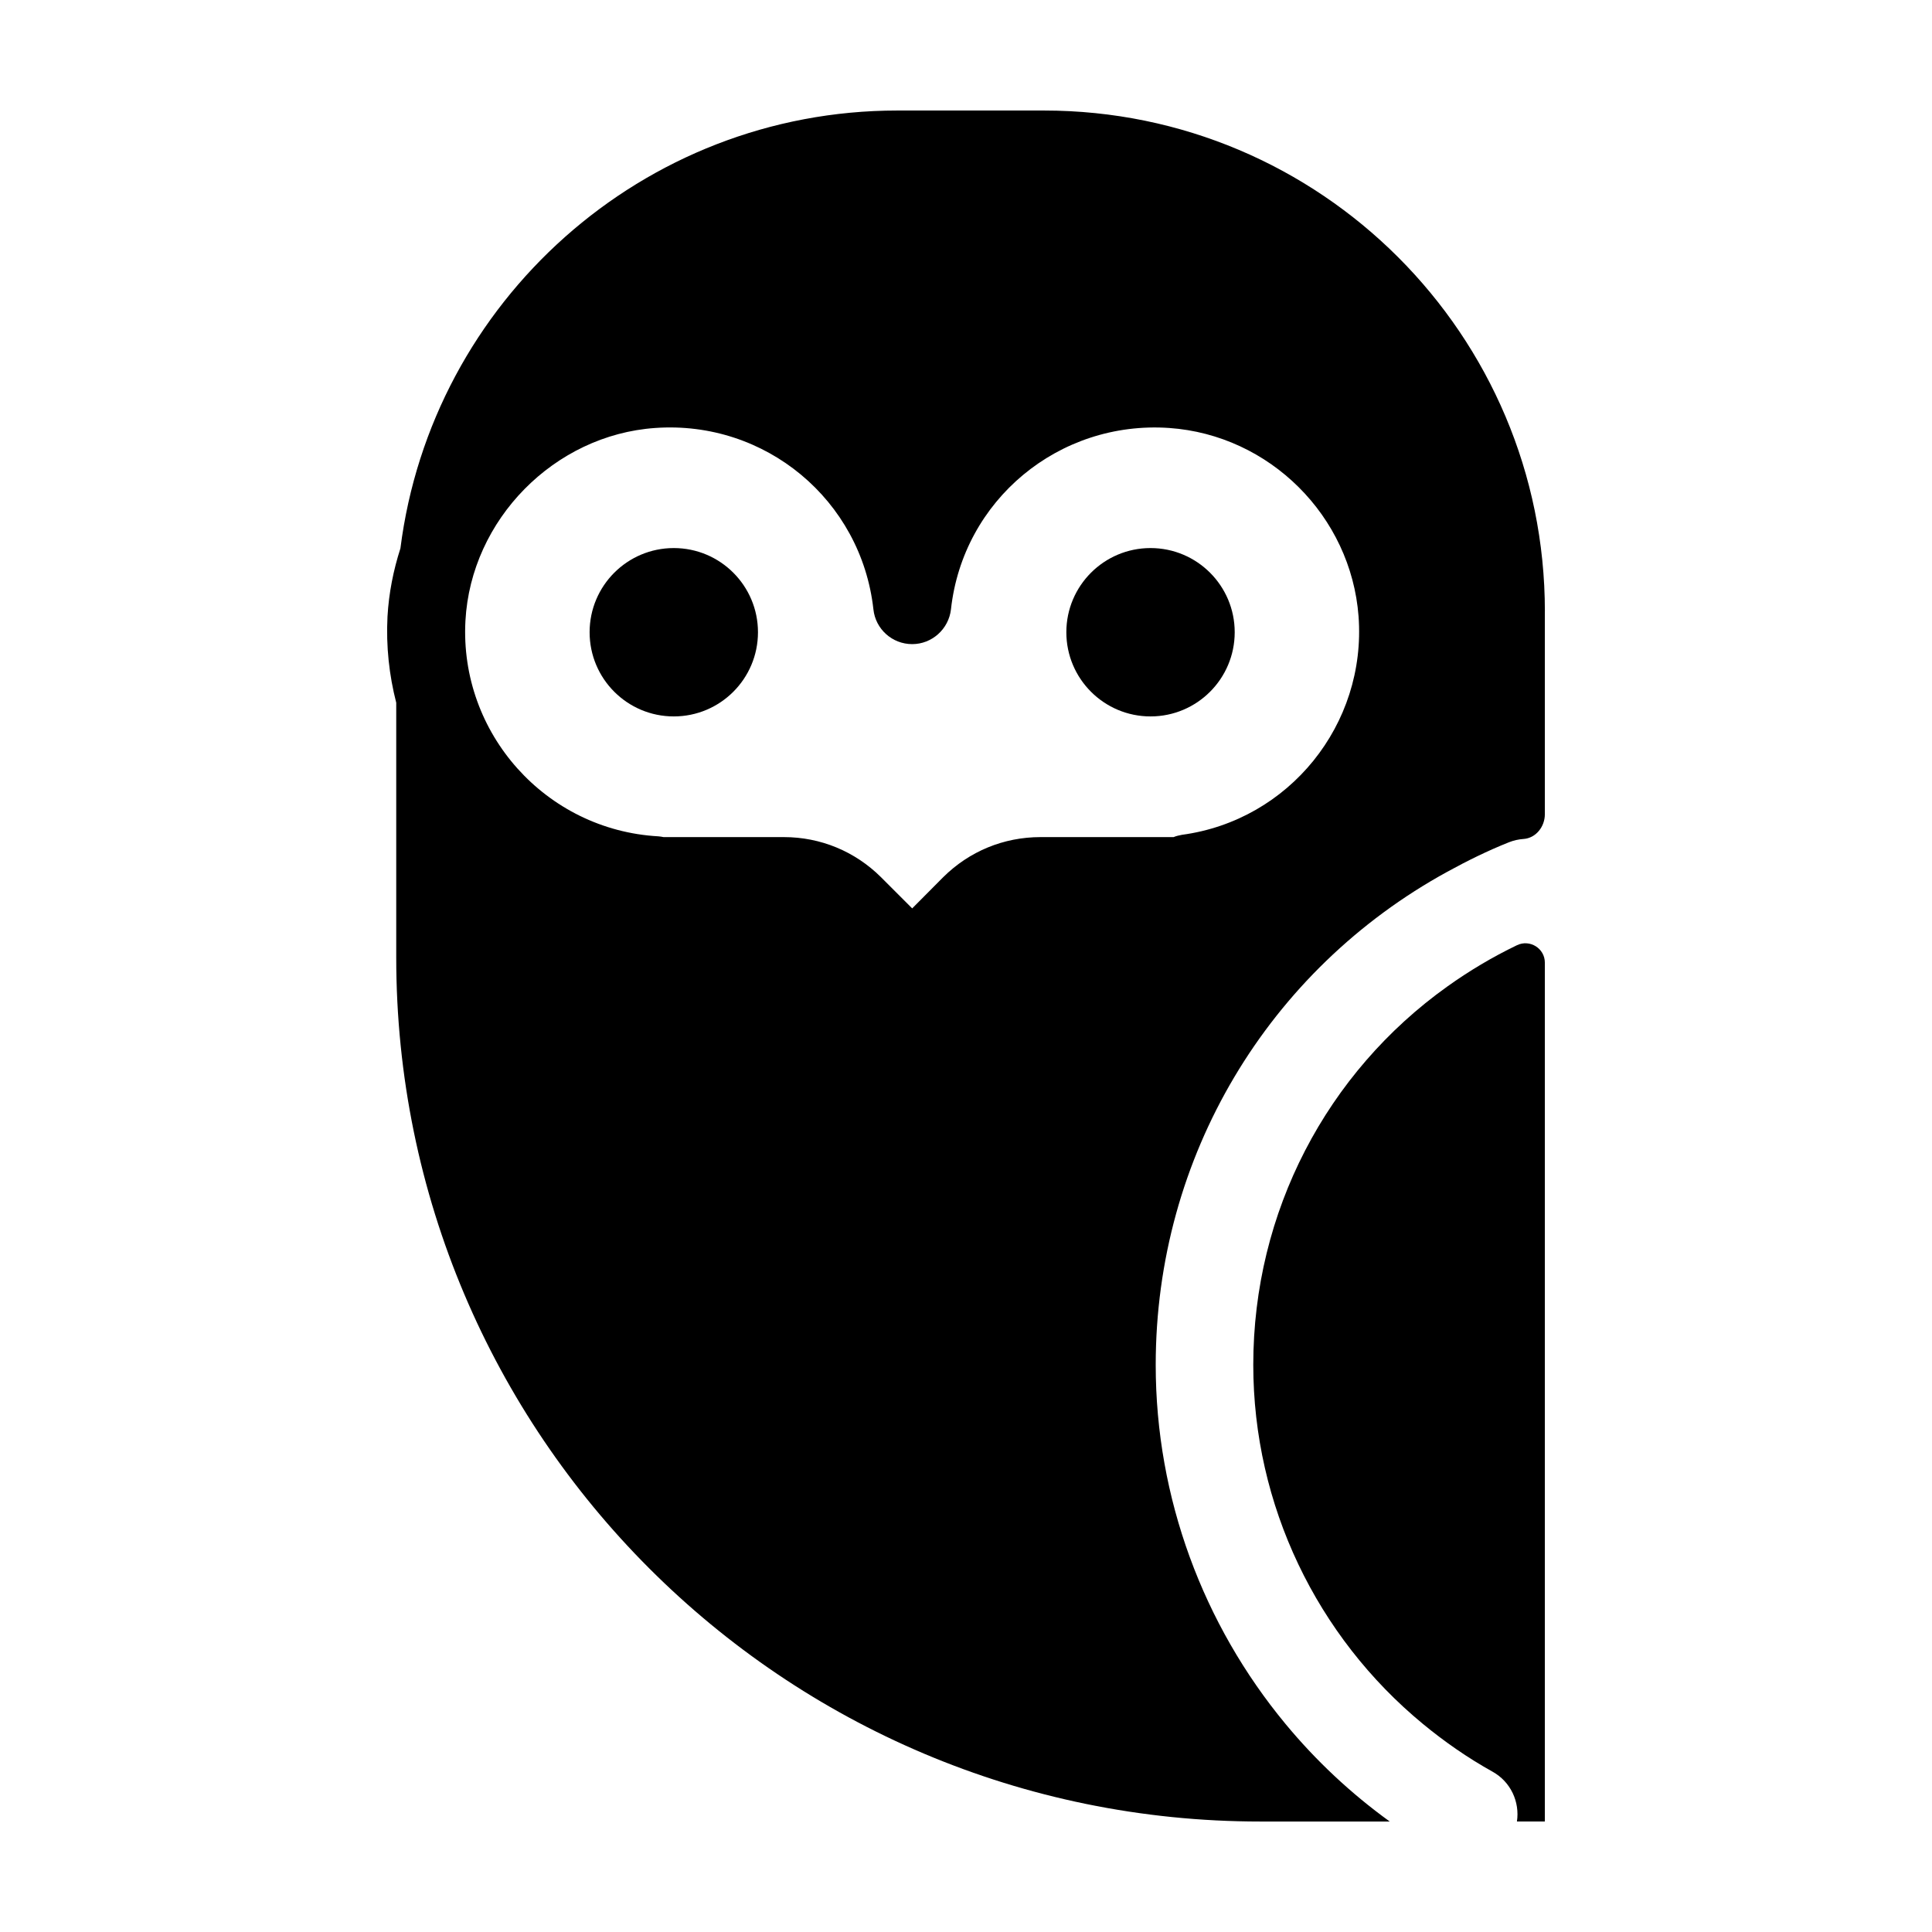 <?xml version="1.0" encoding="UTF-8"?>
<!-- Uploaded to: ICON Repo, www.svgrepo.com, Generator: ICON Repo Mixer Tools -->
<svg fill="#000000" width="800px" height="800px" version="1.1" viewBox="144 144 512 512" xmlns="http://www.w3.org/2000/svg">
 <g>
  <path d="m553.4 626.71v-227.6c0-3.785-3.977-6.258-7.387-4.621-6.535 3.144-12.695 6.828-18.465 10.949-31.906 22.789-51.418 59.66-51.418 100.25 0 37.195 16.828 71.98 44.965 95.176 5.715 4.711 11.855 8.984 18.453 12.656 4.836 2.691 7.231 8.027 6.457 13.195z"/>
  <path d="m553.41 306.04c0-73.32-59.438-132.75-132.75-132.75h-38.844c-67.562 0-123.43 50.684-131.7 116.03-1.863 5.793-3.074 11.84-3.426 18.086-0.402 7.91 0.453 15.566 2.316 22.824v67.512c0 126.46 102.52 228.98 228.98 228.98h34.309c-10.328-7.457-19.598-16.172-27.609-25.844-21.816-26.348-34.41-59.852-34.41-95.168 0-55.219 29.824-104.69 77.285-130.69 5.238-2.871 10.629-5.543 16.324-7.809 1.27-0.504 2.57-0.789 3.863-0.875 3.273-0.223 5.652-3.254 5.652-6.539v-53.75zm-96.18 59.195c-0.754 0.152-1.512 0.301-2.215 0.605h-35.266c-9.773 0-18.895 3.777-25.797 10.629l-8.211 8.262-8.262-8.262c-6.902-6.852-16.02-10.629-25.746-10.629h-31.891c-0.402-0.102-0.906-0.152-1.359-0.203-29.824-1.664-52.75-27.258-51.137-57.133 1.461-26.801 23.527-49.223 50.281-51.086 29.223-2.066 54.613 19.094 57.836 48.062 0.555 5.238 4.988 9.219 10.277 9.219 5.238 0 9.672-3.981 10.277-9.219 3.176-28.969 28.617-50.078 57.836-48.062 26.602 1.863 48.164 23.328 50.18 49.926 2.117 28.621-18.391 54.062-46.805 57.891z"/>
  <path d="m344.87 311.55c0 12.32-9.988 22.309-22.309 22.309-12.32 0-22.309-9.988-22.309-22.309 0-12.32 9.988-22.309 22.309-22.309 12.32 0 22.309 9.988 22.309 22.309"/>
  <path d="m471.21 311.55c0 12.32-9.988 22.309-22.309 22.309-12.32 0-22.309-9.988-22.309-22.309 0-12.32 9.988-22.309 22.309-22.309 12.32 0 22.309 9.988 22.309 22.309"/>
 </g>
</svg>